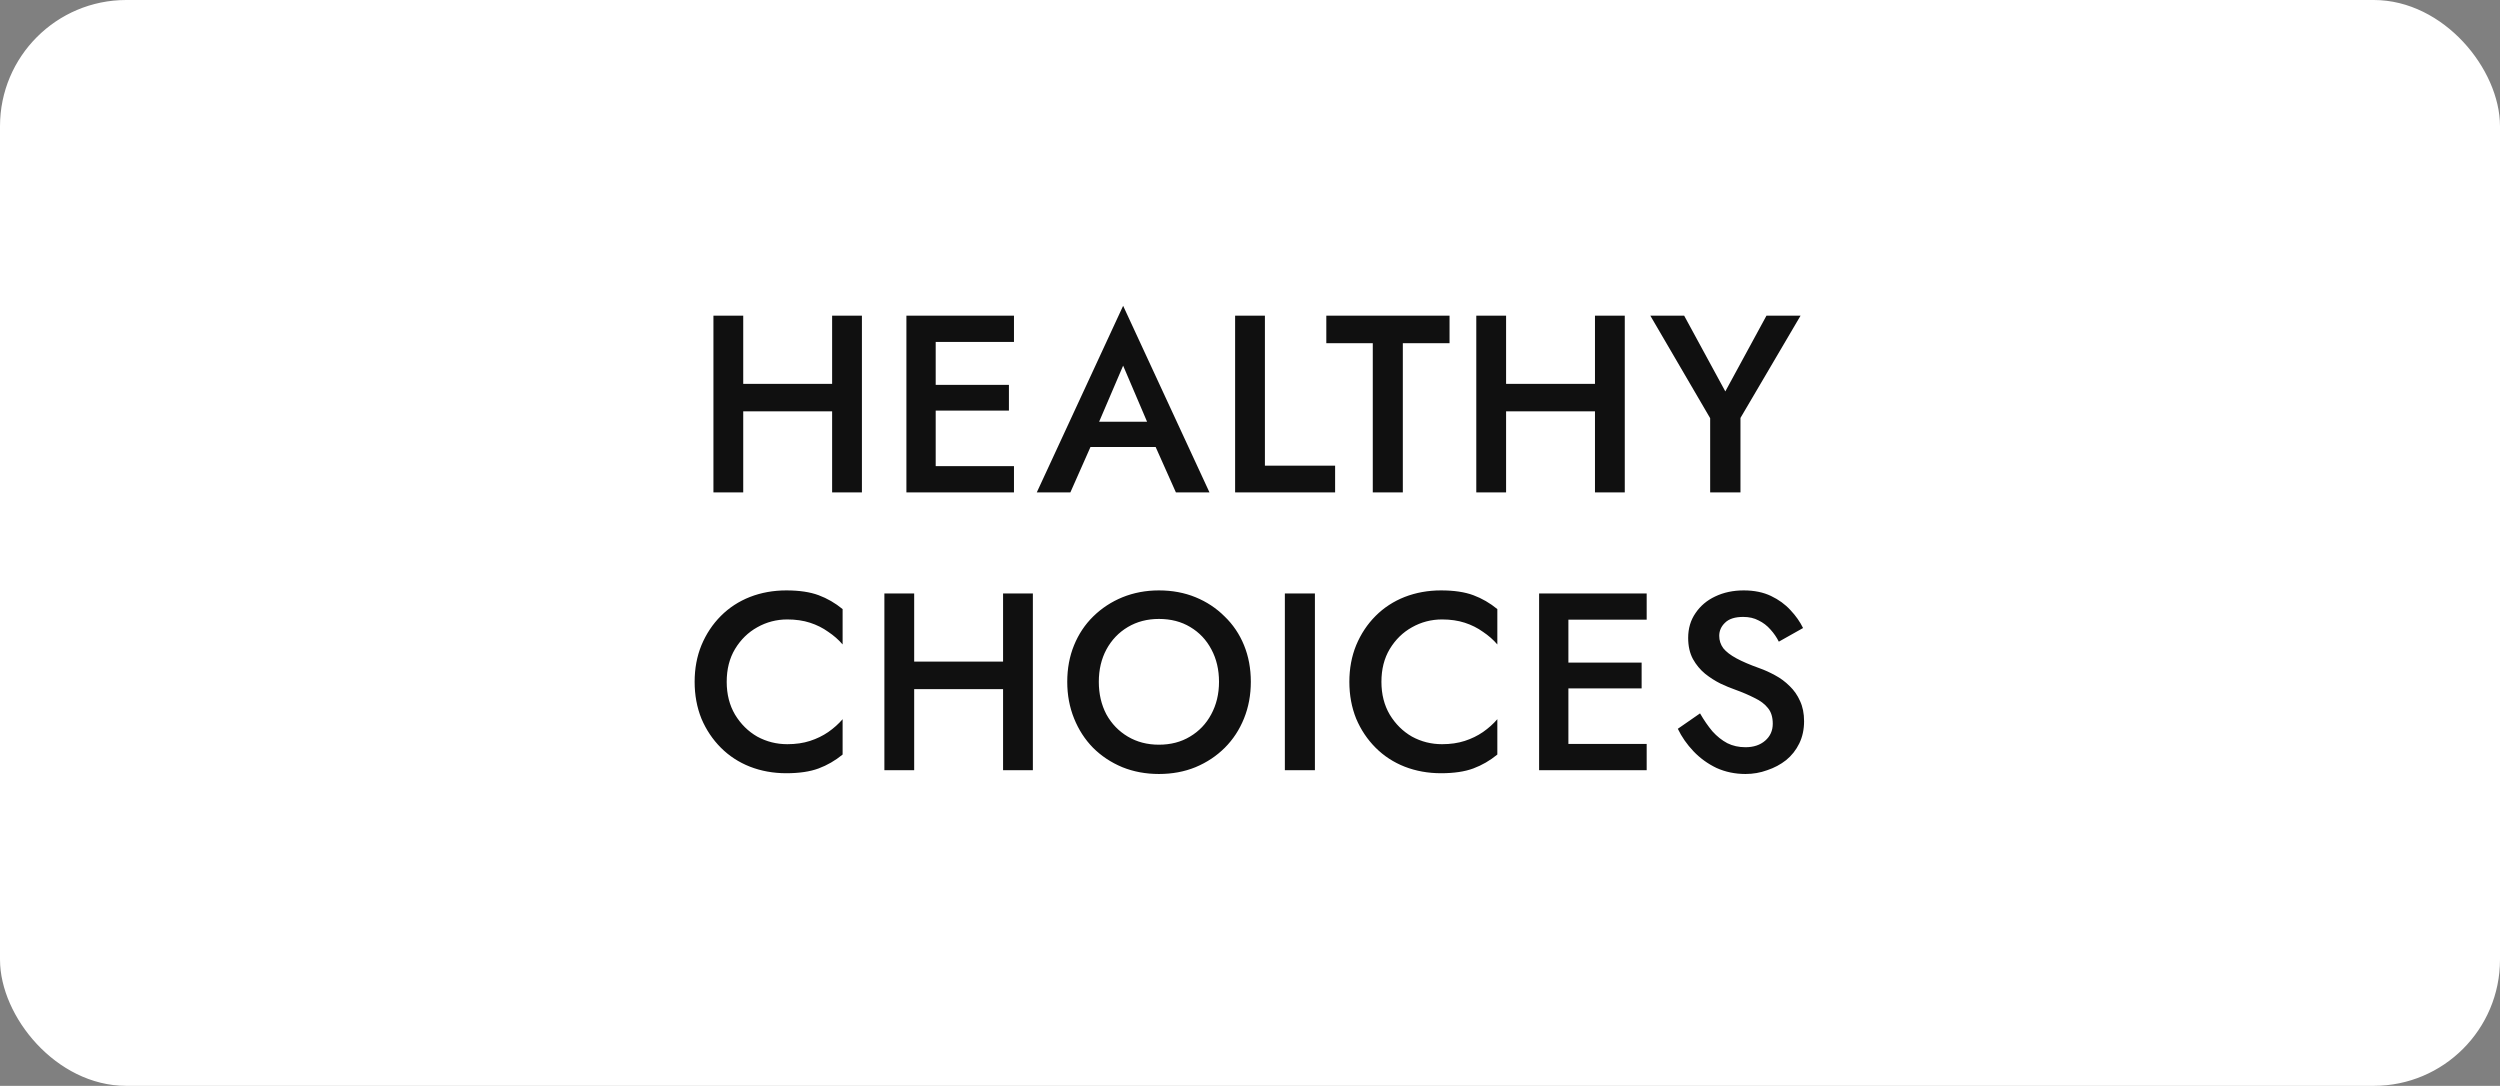 <svg width="198" height="86" viewBox="0 0 198 86" fill="none" xmlns="http://www.w3.org/2000/svg">
<rect x="0" y="0" width="198" height="86" fill="#808080" stroke="none"/>
<rect x="0.5" y="0.5" width="197" height="85" rx="9.5" fill="white" stroke="white"></rect>
<path d="M57.444 32.58V30.4H67.424V32.58H57.444ZM65.904 25H68.264V39H65.904V25ZM56.504 25H58.864V39H56.504V25ZM73.247 39V36.92H80.307V39H73.247ZM73.247 27.08V25H80.307V27.08H73.247ZM73.247 32.52V30.48H79.907V32.52H73.247ZM71.787 25H74.107V39H71.787V25ZM85.292 35.4L85.732 33.4H92.232L92.692 35.4H85.292ZM88.952 28.96L86.752 34.1L86.712 34.62L84.772 39H82.112L88.952 24.22L95.792 39H93.132L91.232 34.74L91.172 34.16L88.952 28.96ZM97.821 25H100.181V36.88H105.741V39H97.821V25ZM105.044 27.18V25H114.804V27.18H111.104V39H108.724V27.18H105.044ZM117.862 32.58V30.4H127.842V32.58H117.862ZM126.322 25H128.682V39H126.322V25ZM116.922 25H119.282V39H116.922V25ZM139.905 25H142.605L137.845 33.1V39H135.445V33.12L130.705 25H133.385L136.645 31L139.905 25ZM57.555 54C57.555 54.987 57.775 55.853 58.215 56.6C58.668 57.347 59.255 57.927 59.975 58.34C60.708 58.74 61.502 58.94 62.355 58.94C63.022 58.94 63.622 58.853 64.155 58.68C64.688 58.507 65.168 58.273 65.595 57.98C66.035 57.673 66.415 57.333 66.735 56.96V59.76C66.148 60.24 65.515 60.607 64.835 60.86C64.155 61.113 63.302 61.24 62.275 61.24C61.248 61.24 60.288 61.067 59.395 60.72C58.515 60.373 57.748 59.873 57.095 59.22C56.442 58.567 55.928 57.8 55.555 56.92C55.195 56.027 55.015 55.053 55.015 54C55.015 52.947 55.195 51.98 55.555 51.1C55.928 50.207 56.442 49.433 57.095 48.78C57.748 48.127 58.515 47.627 59.395 47.28C60.288 46.933 61.248 46.76 62.275 46.76C63.302 46.76 64.155 46.887 64.835 47.14C65.515 47.393 66.148 47.76 66.735 48.24V51.04C66.415 50.667 66.035 50.333 65.595 50.04C65.168 49.733 64.688 49.493 64.155 49.32C63.622 49.147 63.022 49.06 62.355 49.06C61.502 49.06 60.708 49.267 59.975 49.68C59.255 50.08 58.668 50.653 58.215 51.4C57.775 52.133 57.555 53 57.555 54ZM70.983 54.58V52.4H80.963V54.58H70.983ZM79.443 47H81.803V61H79.443V47ZM70.043 47H72.403V61H70.043V47ZM87.026 54C87.026 54.96 87.226 55.82 87.626 56.58C88.039 57.327 88.606 57.913 89.326 58.34C90.046 58.767 90.866 58.98 91.786 58.98C92.719 58.98 93.539 58.767 94.246 58.34C94.966 57.913 95.526 57.327 95.926 56.58C96.339 55.82 96.546 54.96 96.546 54C96.546 53.04 96.346 52.187 95.946 51.44C95.546 50.68 94.986 50.087 94.266 49.66C93.559 49.233 92.733 49.02 91.786 49.02C90.866 49.02 90.046 49.233 89.326 49.66C88.606 50.087 88.039 50.68 87.626 51.44C87.226 52.187 87.026 53.04 87.026 54ZM84.526 54C84.526 52.947 84.706 51.98 85.066 51.1C85.426 50.22 85.933 49.46 86.586 48.82C87.253 48.167 88.026 47.66 88.906 47.3C89.799 46.94 90.759 46.76 91.786 46.76C92.839 46.76 93.806 46.94 94.686 47.3C95.566 47.66 96.333 48.167 96.986 48.82C97.653 49.46 98.166 50.22 98.526 51.1C98.886 51.98 99.066 52.947 99.066 54C99.066 55.04 98.886 56.007 98.526 56.9C98.166 57.793 97.659 58.567 97.006 59.22C96.353 59.873 95.579 60.387 94.686 60.76C93.806 61.12 92.839 61.3 91.786 61.3C90.746 61.3 89.779 61.12 88.886 60.76C87.993 60.387 87.219 59.873 86.566 59.22C85.926 58.567 85.426 57.793 85.066 56.9C84.706 56.007 84.526 55.04 84.526 54ZM101.761 47H104.141V61H101.761V47ZM109.409 54C109.409 54.987 109.629 55.853 110.069 56.6C110.522 57.347 111.109 57.927 111.829 58.34C112.562 58.74 113.356 58.94 114.209 58.94C114.876 58.94 115.476 58.853 116.009 58.68C116.542 58.507 117.022 58.273 117.449 57.98C117.889 57.673 118.269 57.333 118.589 56.96V59.76C118.002 60.24 117.369 60.607 116.689 60.86C116.009 61.113 115.156 61.24 114.129 61.24C113.102 61.24 112.142 61.067 111.249 60.72C110.369 60.373 109.602 59.873 108.949 59.22C108.296 58.567 107.782 57.8 107.409 56.92C107.049 56.027 106.869 55.053 106.869 54C106.869 52.947 107.049 51.98 107.409 51.1C107.782 50.207 108.296 49.433 108.949 48.78C109.602 48.127 110.369 47.627 111.249 47.28C112.142 46.933 113.102 46.76 114.129 46.76C115.156 46.76 116.009 46.887 116.689 47.14C117.369 47.393 118.002 47.76 118.589 48.24V51.04C118.269 50.667 117.889 50.333 117.449 50.04C117.022 49.733 116.542 49.493 116.009 49.32C115.476 49.147 114.876 49.06 114.209 49.06C113.356 49.06 112.562 49.267 111.829 49.68C111.109 50.08 110.522 50.653 110.069 51.4C109.629 52.133 109.409 53 109.409 54ZM123.357 61V58.92H130.417V61H123.357ZM123.357 49.08V47H130.417V49.08H123.357ZM123.357 54.52V52.48H130.017V54.52H123.357ZM121.897 47H124.217V61H121.897V47ZM134.643 56.5C134.95 57.033 135.276 57.507 135.623 57.92C135.983 58.32 136.376 58.633 136.803 58.86C137.23 59.073 137.71 59.18 138.243 59.18C138.883 59.18 139.403 59.007 139.803 58.66C140.203 58.313 140.403 57.867 140.403 57.32C140.403 56.8 140.276 56.387 140.023 56.08C139.77 55.76 139.416 55.493 138.963 55.28C138.523 55.053 138.01 54.833 137.423 54.62C137.076 54.5 136.69 54.34 136.263 54.14C135.836 53.927 135.43 53.667 135.043 53.36C134.656 53.04 134.336 52.653 134.083 52.2C133.83 51.733 133.703 51.173 133.703 50.52C133.703 49.773 133.896 49.12 134.283 48.56C134.67 47.987 135.19 47.547 135.843 47.24C136.51 46.92 137.263 46.76 138.103 46.76C138.93 46.76 139.65 46.907 140.263 47.2C140.876 47.493 141.39 47.867 141.803 48.32C142.23 48.773 142.563 49.247 142.803 49.74L140.883 50.82C140.71 50.473 140.49 50.153 140.223 49.86C139.956 49.553 139.643 49.313 139.283 49.14C138.936 48.953 138.53 48.86 138.063 48.86C137.41 48.86 136.93 49.013 136.623 49.32C136.316 49.613 136.163 49.96 136.163 50.36C136.163 50.72 136.27 51.047 136.483 51.34C136.71 51.62 137.056 51.887 137.523 52.14C137.99 52.393 138.596 52.653 139.343 52.92C139.756 53.067 140.17 53.253 140.583 53.48C141.01 53.707 141.396 53.993 141.743 54.34C142.09 54.673 142.363 55.067 142.563 55.52C142.776 55.973 142.883 56.507 142.883 57.12C142.883 57.773 142.756 58.36 142.503 58.88C142.25 59.4 141.903 59.84 141.463 60.2C141.023 60.547 140.523 60.813 139.963 61C139.416 61.2 138.843 61.3 138.243 61.3C137.416 61.3 136.65 61.14 135.943 60.82C135.25 60.487 134.643 60.047 134.123 59.5C133.603 58.953 133.19 58.36 132.883 57.72L134.643 56.5Z" fill="#101010"></path>
</svg>
